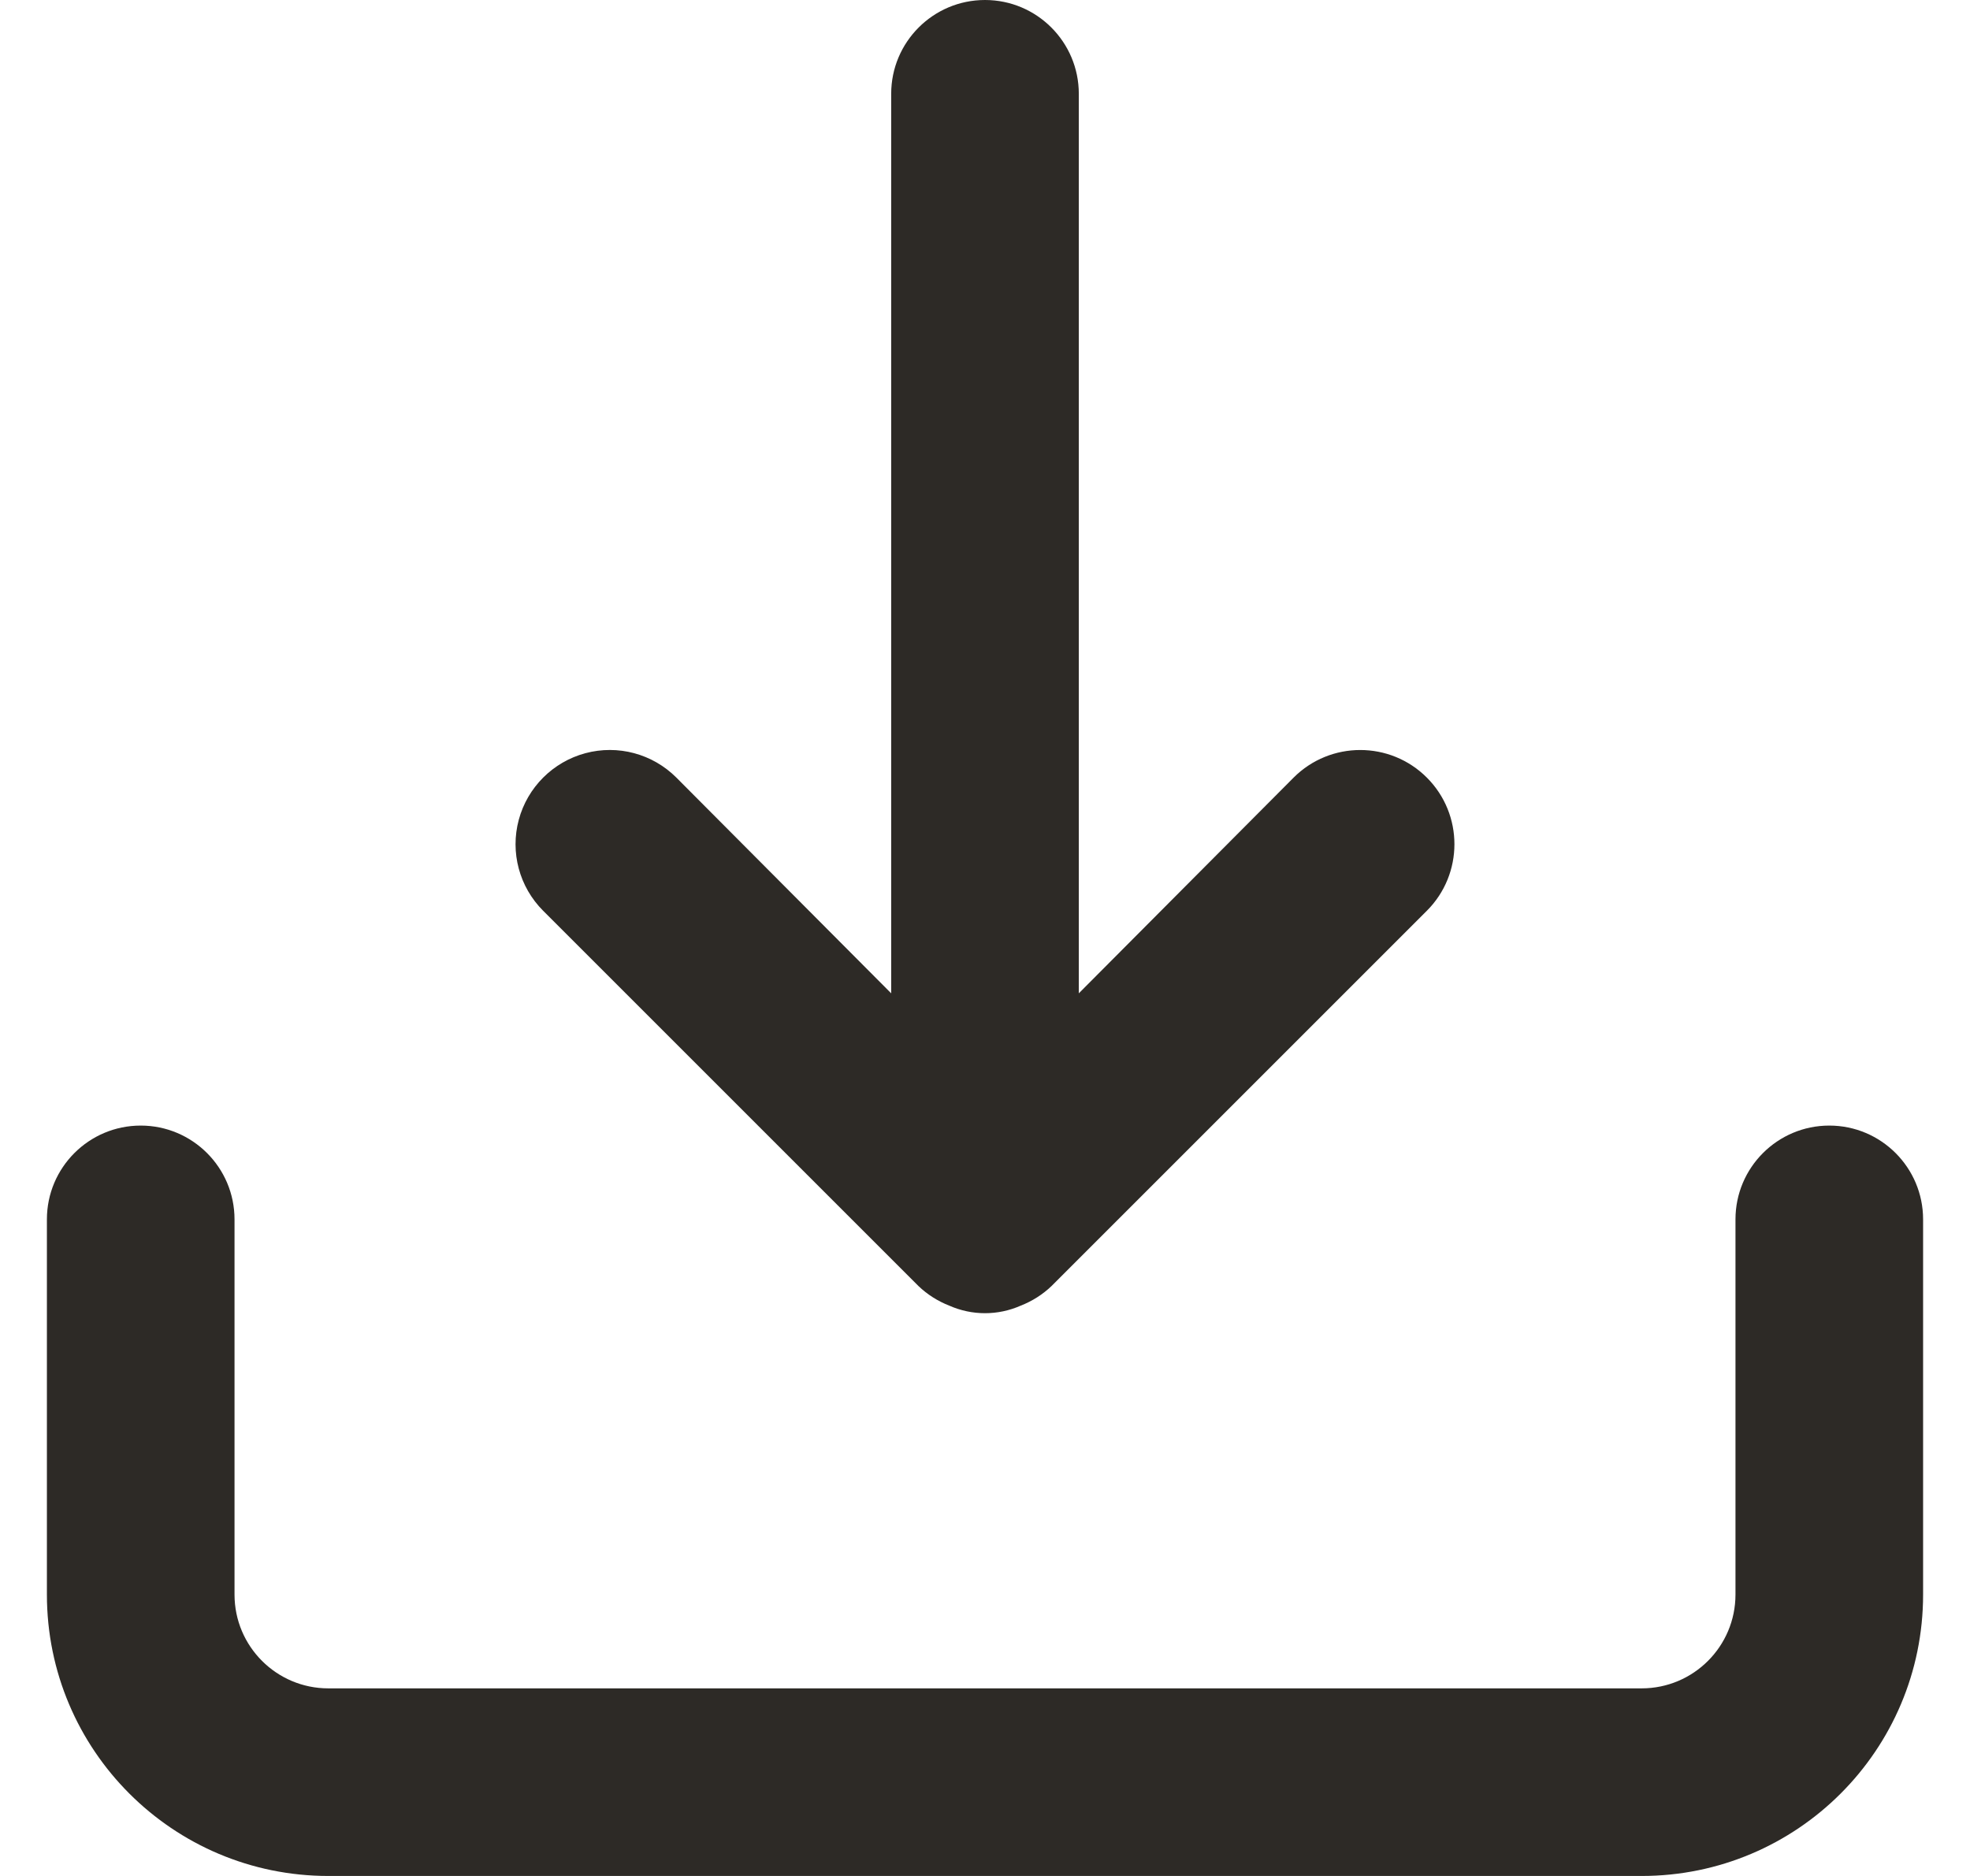 <svg width="21" height="20" viewBox="0 0 21 20" fill="none" xmlns="http://www.w3.org/2000/svg">
<g clip-path="url(#clip0_102_369)">
<path fill-rule="evenodd" clip-rule="evenodd" d="M19.5 12C18.948 12 18.5 12.448 18.5 13V17C18.5 17.552 18.052 18 17.5 18H3.5C2.948 18 2.5 17.552 2.5 17V13C2.5 12.448 2.052 12 1.5 12C0.948 12 0.5 12.448 0.5 13V17C0.5 18.657 1.843 20 3.5 20H17.5C19.157 20 20.5 18.657 20.5 17V13C20.5 12.448 20.052 12 19.5 12ZM9.79 13.71C9.885 13.801 9.997 13.872 10.12 13.92C10.362 14.027 10.638 14.027 10.88 13.92C11.003 13.872 11.115 13.801 11.21 13.71L15.21 9.71C15.602 9.318 15.602 8.682 15.21 8.29C14.818 7.898 14.182 7.898 13.79 8.29L11.5 10.59V1C11.5 0.448 11.052 0 10.5 0C9.948 0 9.5 0.448 9.5 1V10.59L7.21 8.29C6.956 8.036 6.587 7.937 6.24 8.03C5.894 8.123 5.623 8.394 5.53 8.74C5.437 9.087 5.536 9.456 5.79 9.71L9.79 13.71Z" fill="#2D2A26"/>
</g>
<defs>
<clipPath id="clip0_102_369">
<rect width="20" height="20" fill="white" transform="translate(0.5)"/>
</clipPath>
</defs>
</svg>
